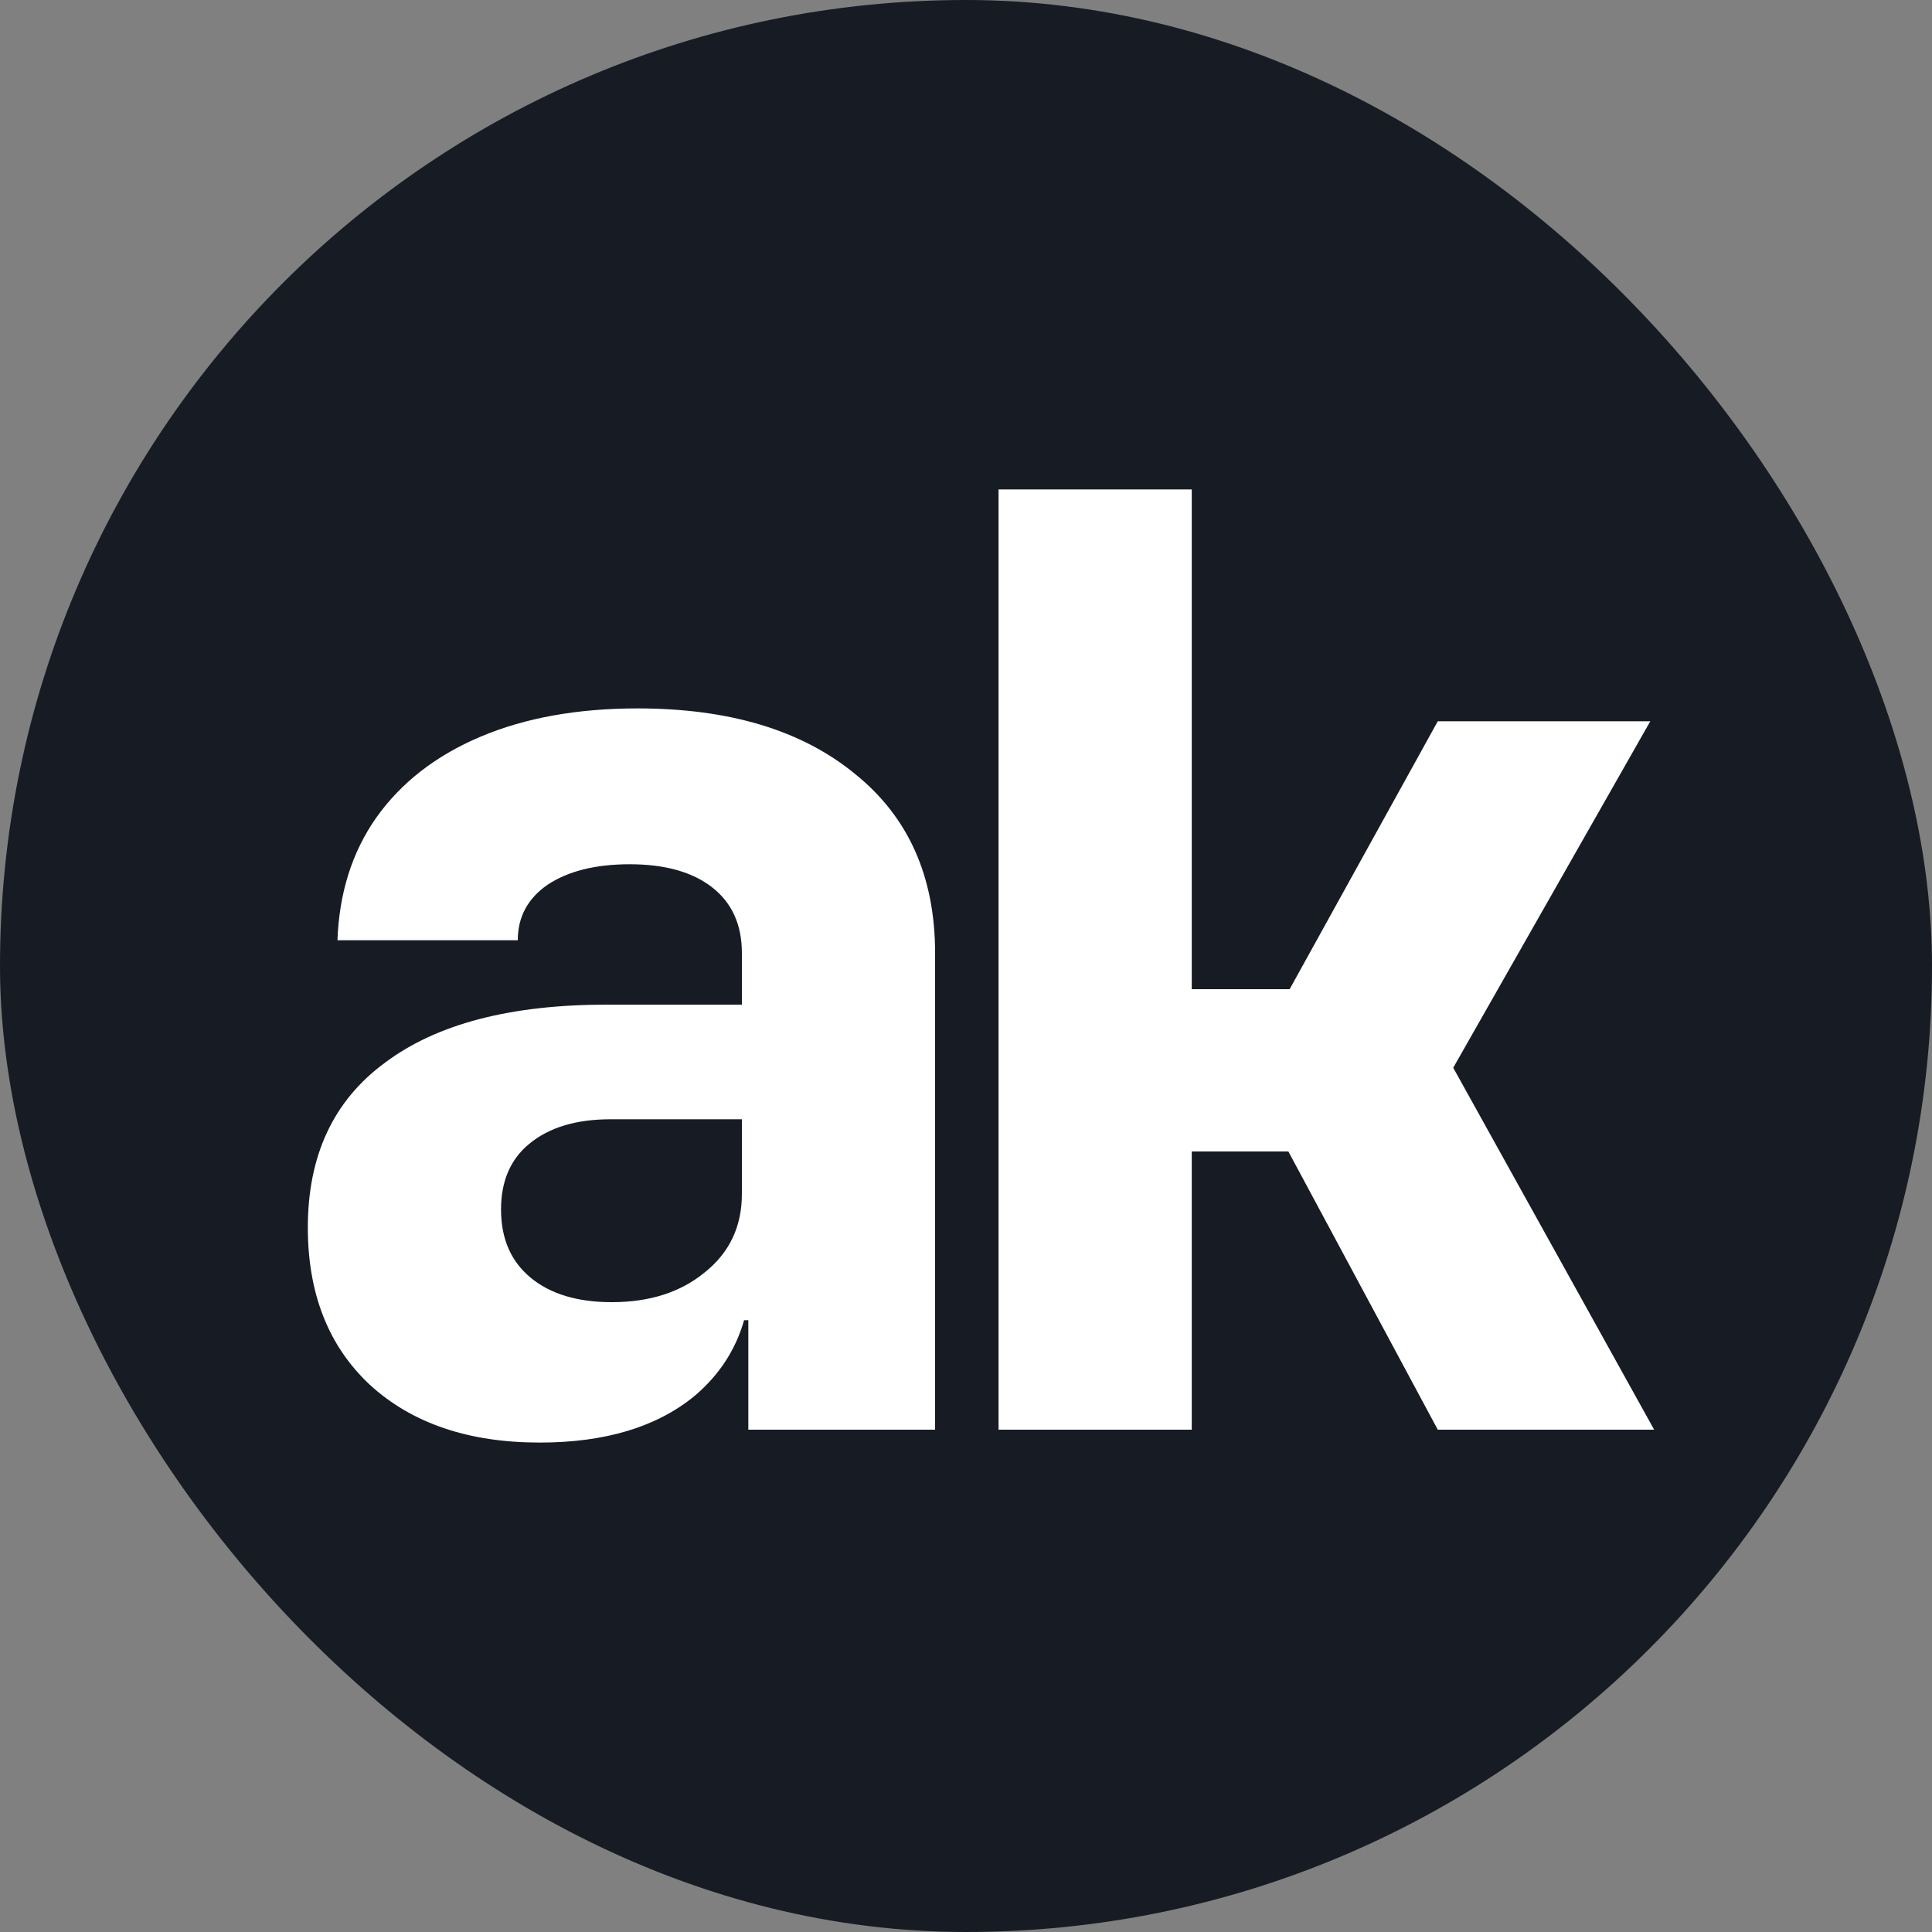 <svg xmlns="http://www.w3.org/2000/svg" width="450" height="450" fill="none"><rect width="100%" height="100%" fill="#808080" stroke="none"/><rect width="450" height="450" fill="#171C24" rx="225"/><path fill="#fff" d="M125.7 336c-16.6 0-29.8-4.5-39.6-13.5-9.6-9-14.4-21.2-14.4-36.6 0-16.8 6-29.6 18-38.4 12-9 29.2-13.5 51.6-13.5h31.5v-12c0-6.6-2.3-11.7-6.9-15.3-4.6-3.6-11-5.4-19.2-5.4-8 0-14.4 1.6-19.2 4.8-4.6 3.2-6.9 7.5-6.9 12.9h-42c.4-11 3.4-20.5 9-28.5 5.8-8.2 13.9-14.5 24.3-18.9 10.4-4.4 22.6-6.6 36.6-6.6 21.4 0 38.3 5.1 50.7 15.3 12.4 10 18.6 23.9 18.6 41.7v111h-43.5v-25.5h-7.2l7.8-12c0 12.4-4.4 22.3-13.2 29.7-8.8 7.2-20.8 10.8-36 10.8Zm16.8-32.7c8.8 0 16-2.3 21.6-6.9 5.8-4.6 8.7-10.7 8.7-18.3v-17.4h-30.6c-8 0-14.3 1.9-18.9 5.7-4.4 3.6-6.6 8.7-6.6 15.3 0 6.8 2.3 12.1 6.9 15.9 4.6 3.8 10.9 5.7 18.9 5.7Zm90.083 29.7V114h45v116.4h22.8l34.5-62.4h49.5l-45.9 80.7 46.8 84.3h-50.4l-34.8-64.8h-22.5V333h-45Z"/></svg>